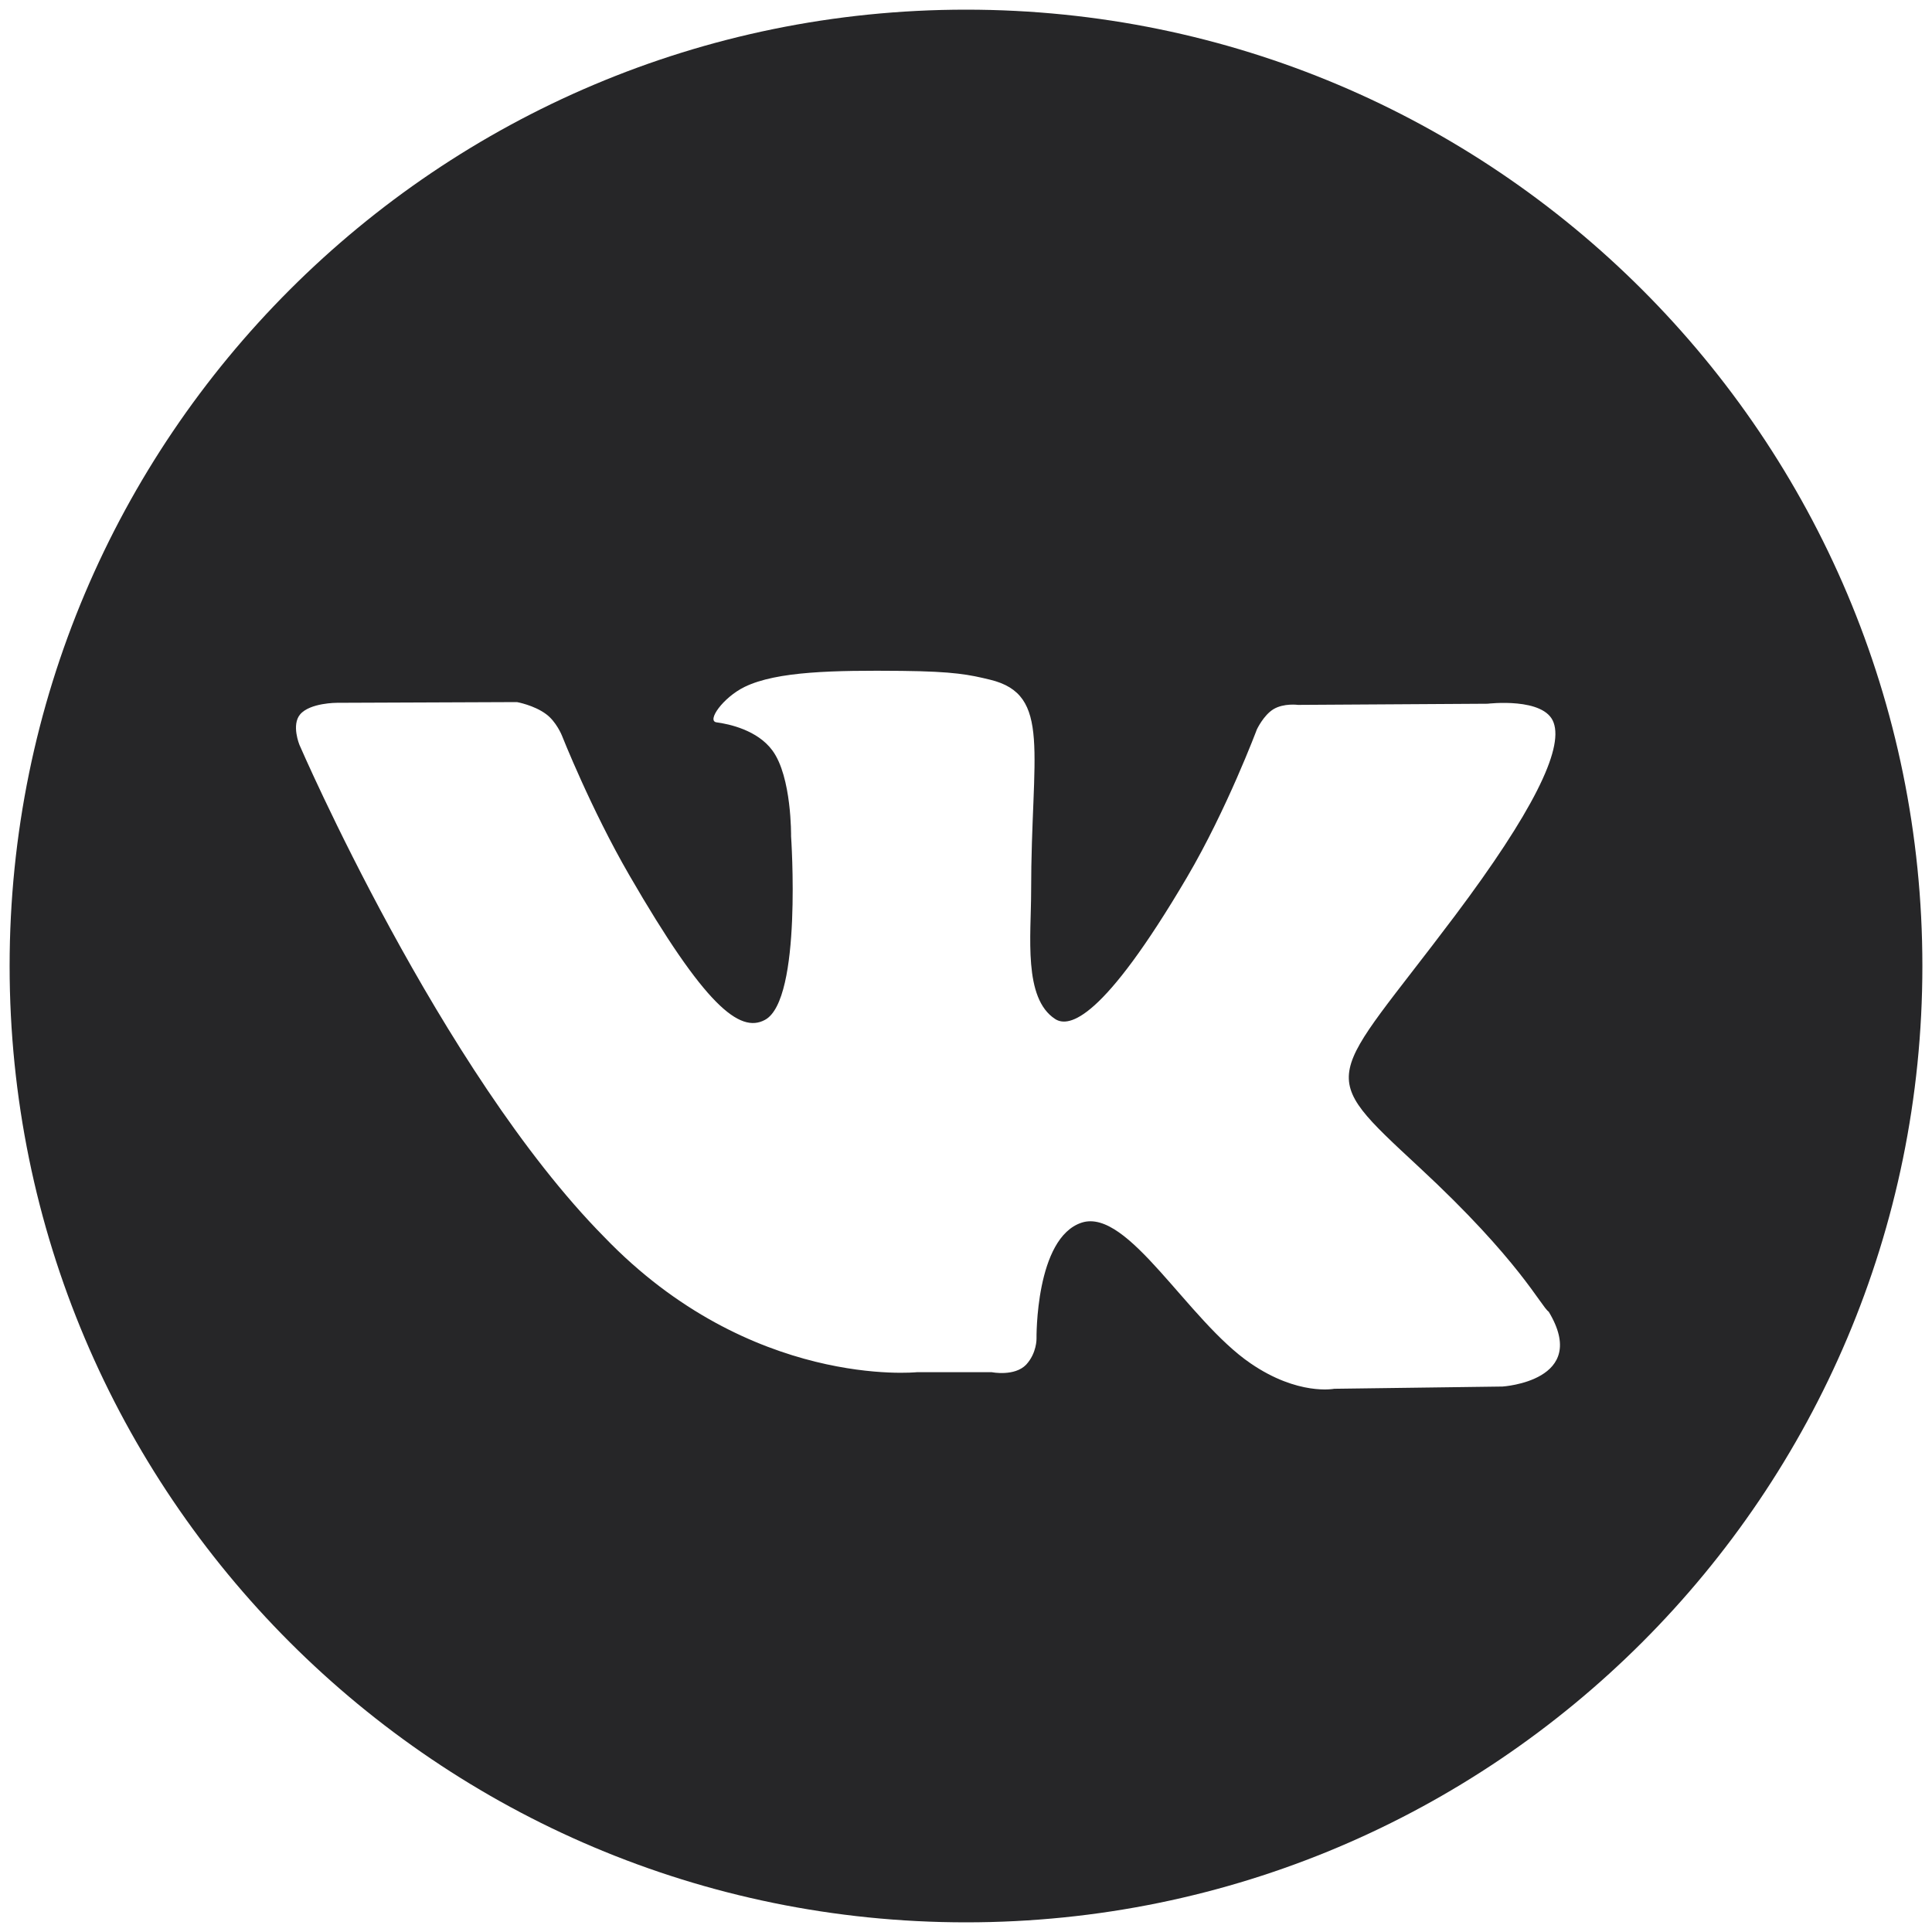 <?xml version="1.0" encoding="UTF-8"?> <svg xmlns="http://www.w3.org/2000/svg" width="100" height="100" viewBox="0 0 100 100" fill="none"> <path d="M99.502 50C99.502 77.335 77.338 99.5 50.002 99.5C22.663 99.5 0.498 77.335 0.498 50C0.498 22.66 22.663 0.5 50.002 0.5C77.338 0.5 99.502 22.66 99.502 50ZM73.456 60.415C67.996 55.346 68.725 56.163 75.311 47.394C79.317 42.056 80.927 38.798 80.415 37.402C79.942 36.071 76.998 36.425 76.998 36.425L67.186 36.485C67.186 36.485 66.454 36.385 65.917 36.706C65.398 37.021 65.054 37.758 65.054 37.758C65.054 37.758 63.508 41.888 61.442 45.402C57.079 52.817 55.327 53.208 54.615 52.744C52.956 51.669 53.371 48.435 53.371 46.138C53.371 38.952 54.458 35.956 51.246 35.181C50.181 34.923 49.398 34.754 46.673 34.725C43.177 34.692 40.212 34.74 38.54 35.554C37.423 36.102 36.562 37.319 37.087 37.388C37.733 37.473 39.204 37.788 39.979 38.844C40.987 40.21 40.946 43.283 40.946 43.283C40.946 43.283 41.533 51.733 39.6 52.785C38.283 53.508 36.469 52.035 32.579 45.31C30.583 41.869 29.079 38.058 29.079 38.058C29.079 38.058 28.788 37.342 28.262 36.96C27.64 36.498 26.758 36.34 26.758 36.34L17.448 36.377C17.448 36.377 16.044 36.371 15.533 36.979C15.077 37.519 15.496 38.546 15.496 38.546C15.496 38.546 22.785 55.429 31.273 64.025C38.852 71.908 47.448 71.025 47.448 71.025H51.337C51.337 71.025 52.517 71.26 53.117 70.631C53.669 70.031 53.65 69.285 53.65 69.285C53.65 69.285 53.579 64.052 56.002 63.279C58.398 62.529 61.469 68.34 64.727 70.565C67.19 72.256 69.058 71.883 69.058 71.883L77.769 71.767C77.769 71.767 82.323 71.483 80.162 67.896C79.752 67.606 78.673 65.252 73.456 60.415Z" fill="#262628"></path> </svg> 
